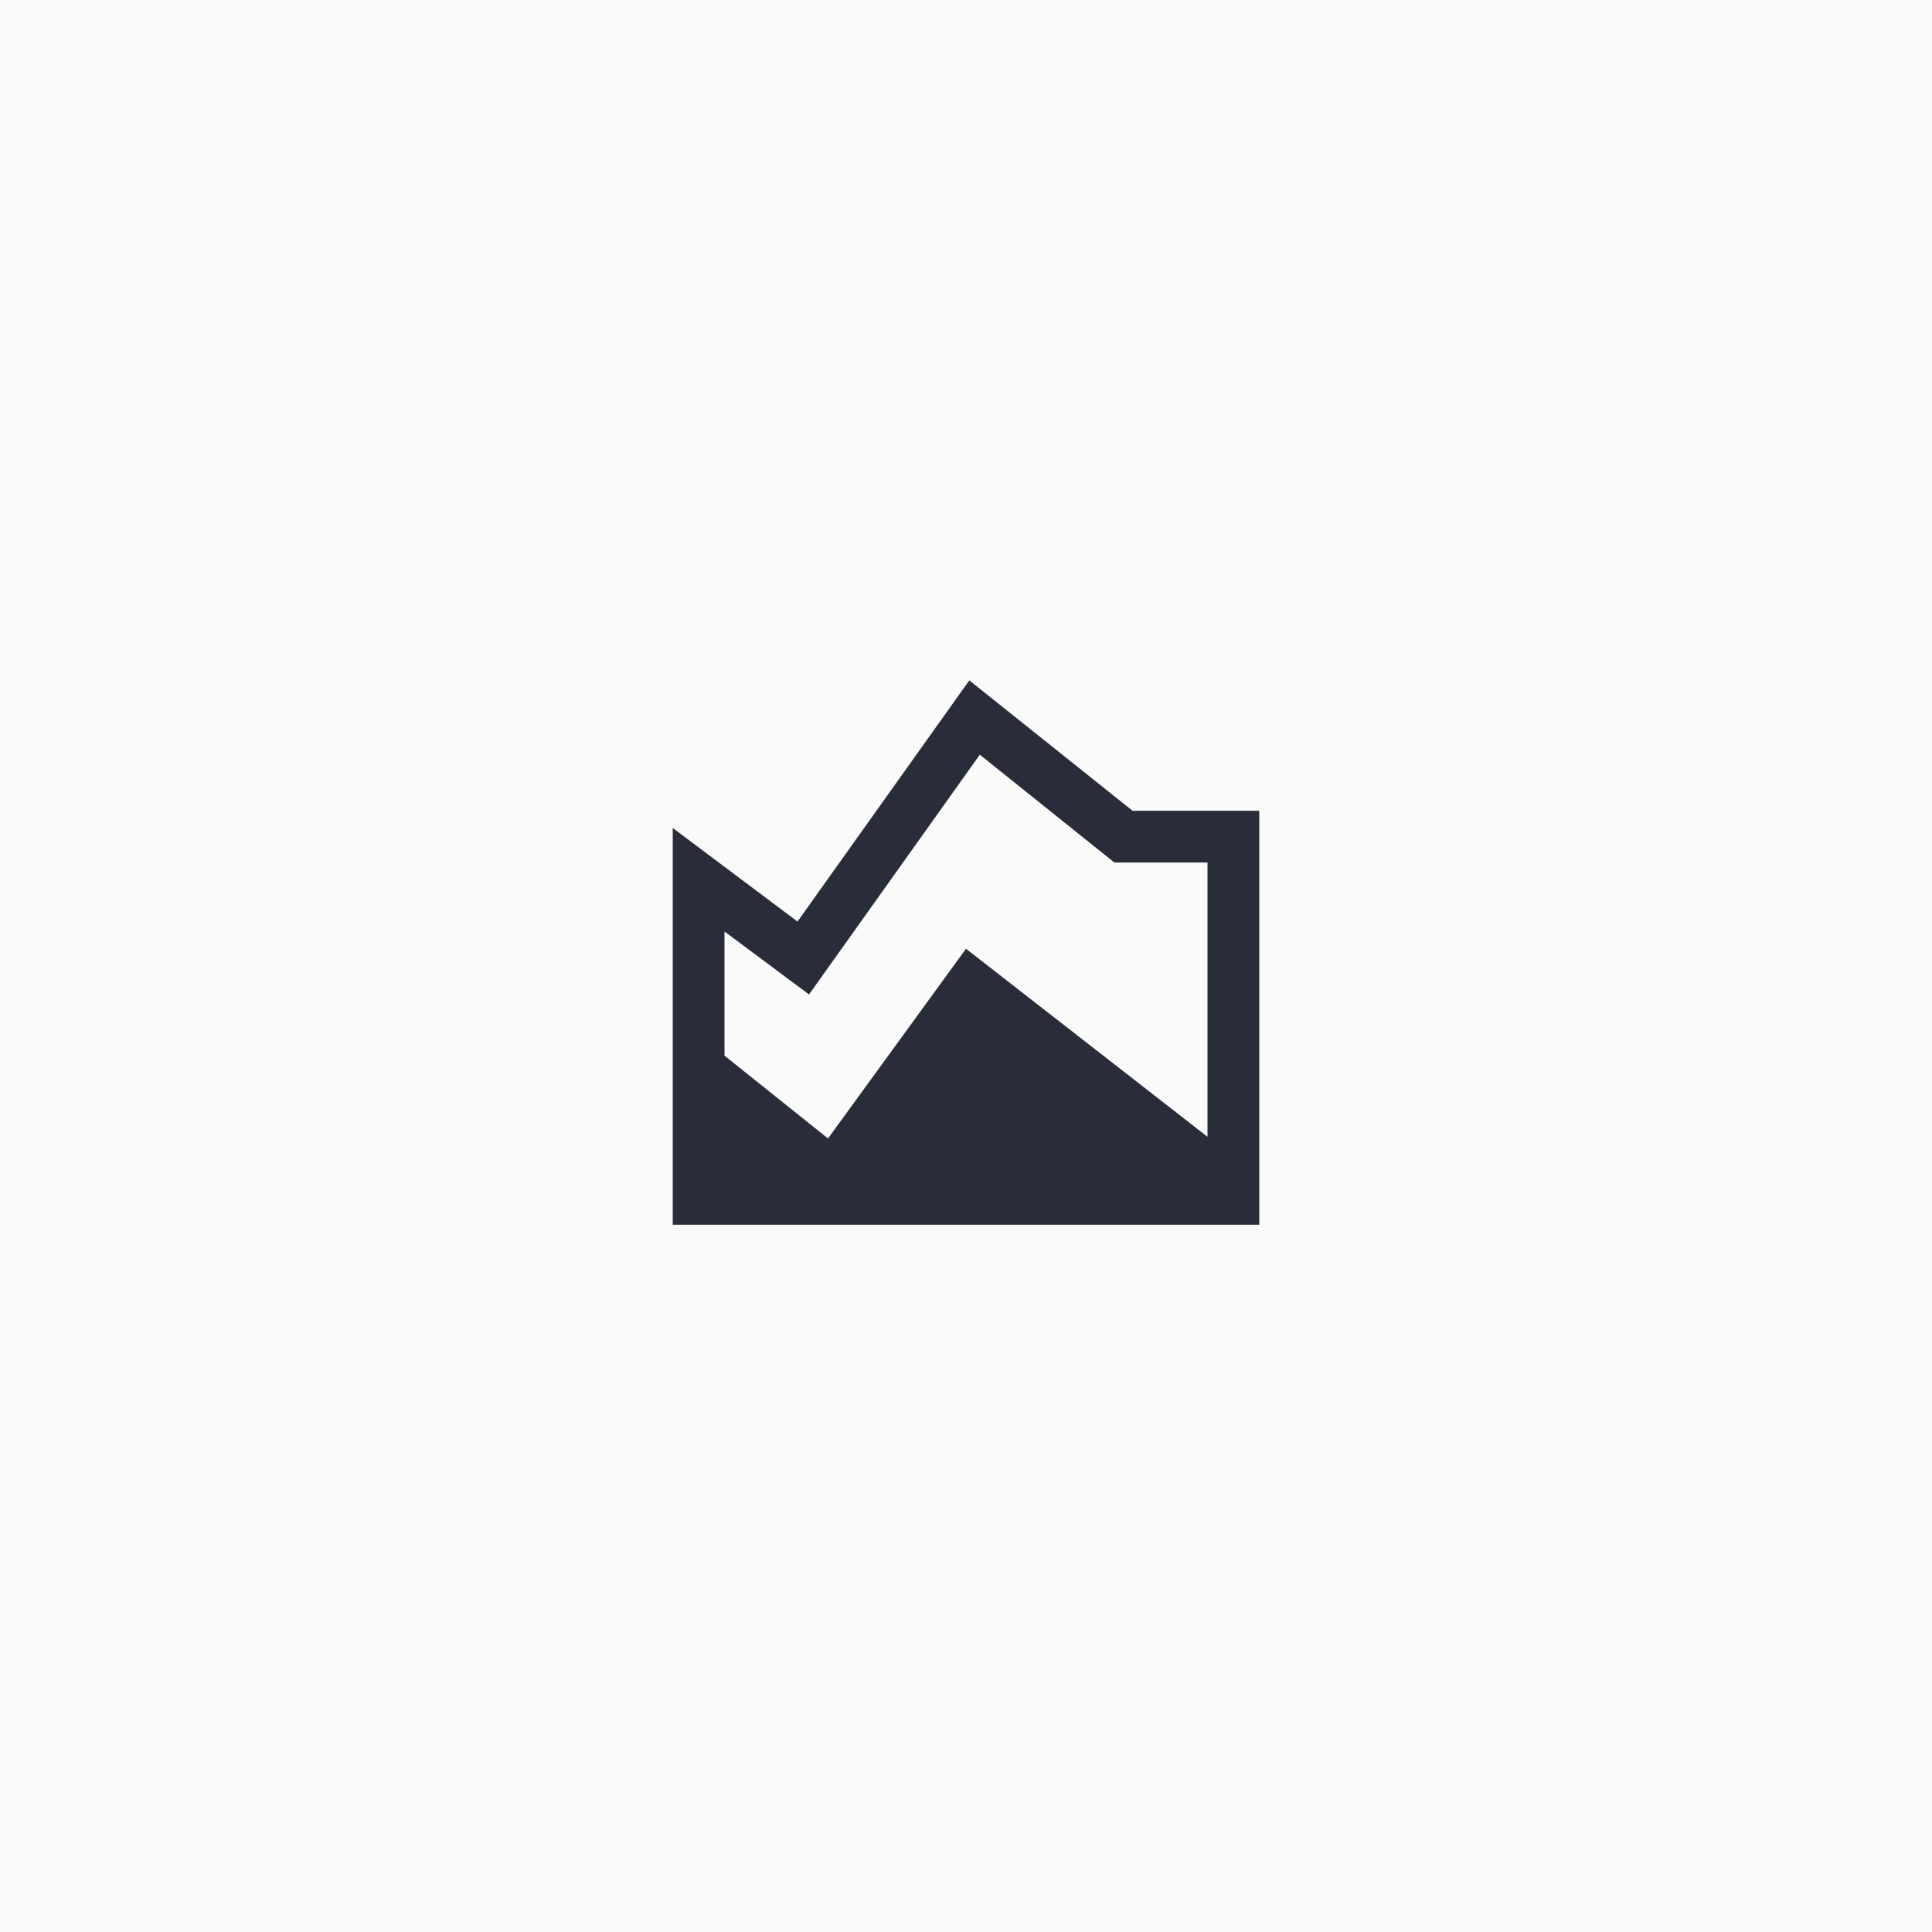 <svg width="56" height="56" viewBox="0 0 56 56" fill="none" xmlns="http://www.w3.org/2000/svg">
<rect width="56" height="56" fill="#FAFAFA"/>
<rect x="0.5" y="0.5" width="55" height="55" rx="3.5" fill="#FAFAFA" stroke="#FAFAFA"/>
<path d="M19.5 35.499V24L23.116 26.711L28.096 19.721L32.827 23.5H36.5V35.499H19.5ZM24 32.999L28 27.5L35 32.95V25H32.3L28.4 21.875L23.45 28.825L21 27V30.599L24 32.999Z" fill="#282D39"/>
</svg>
